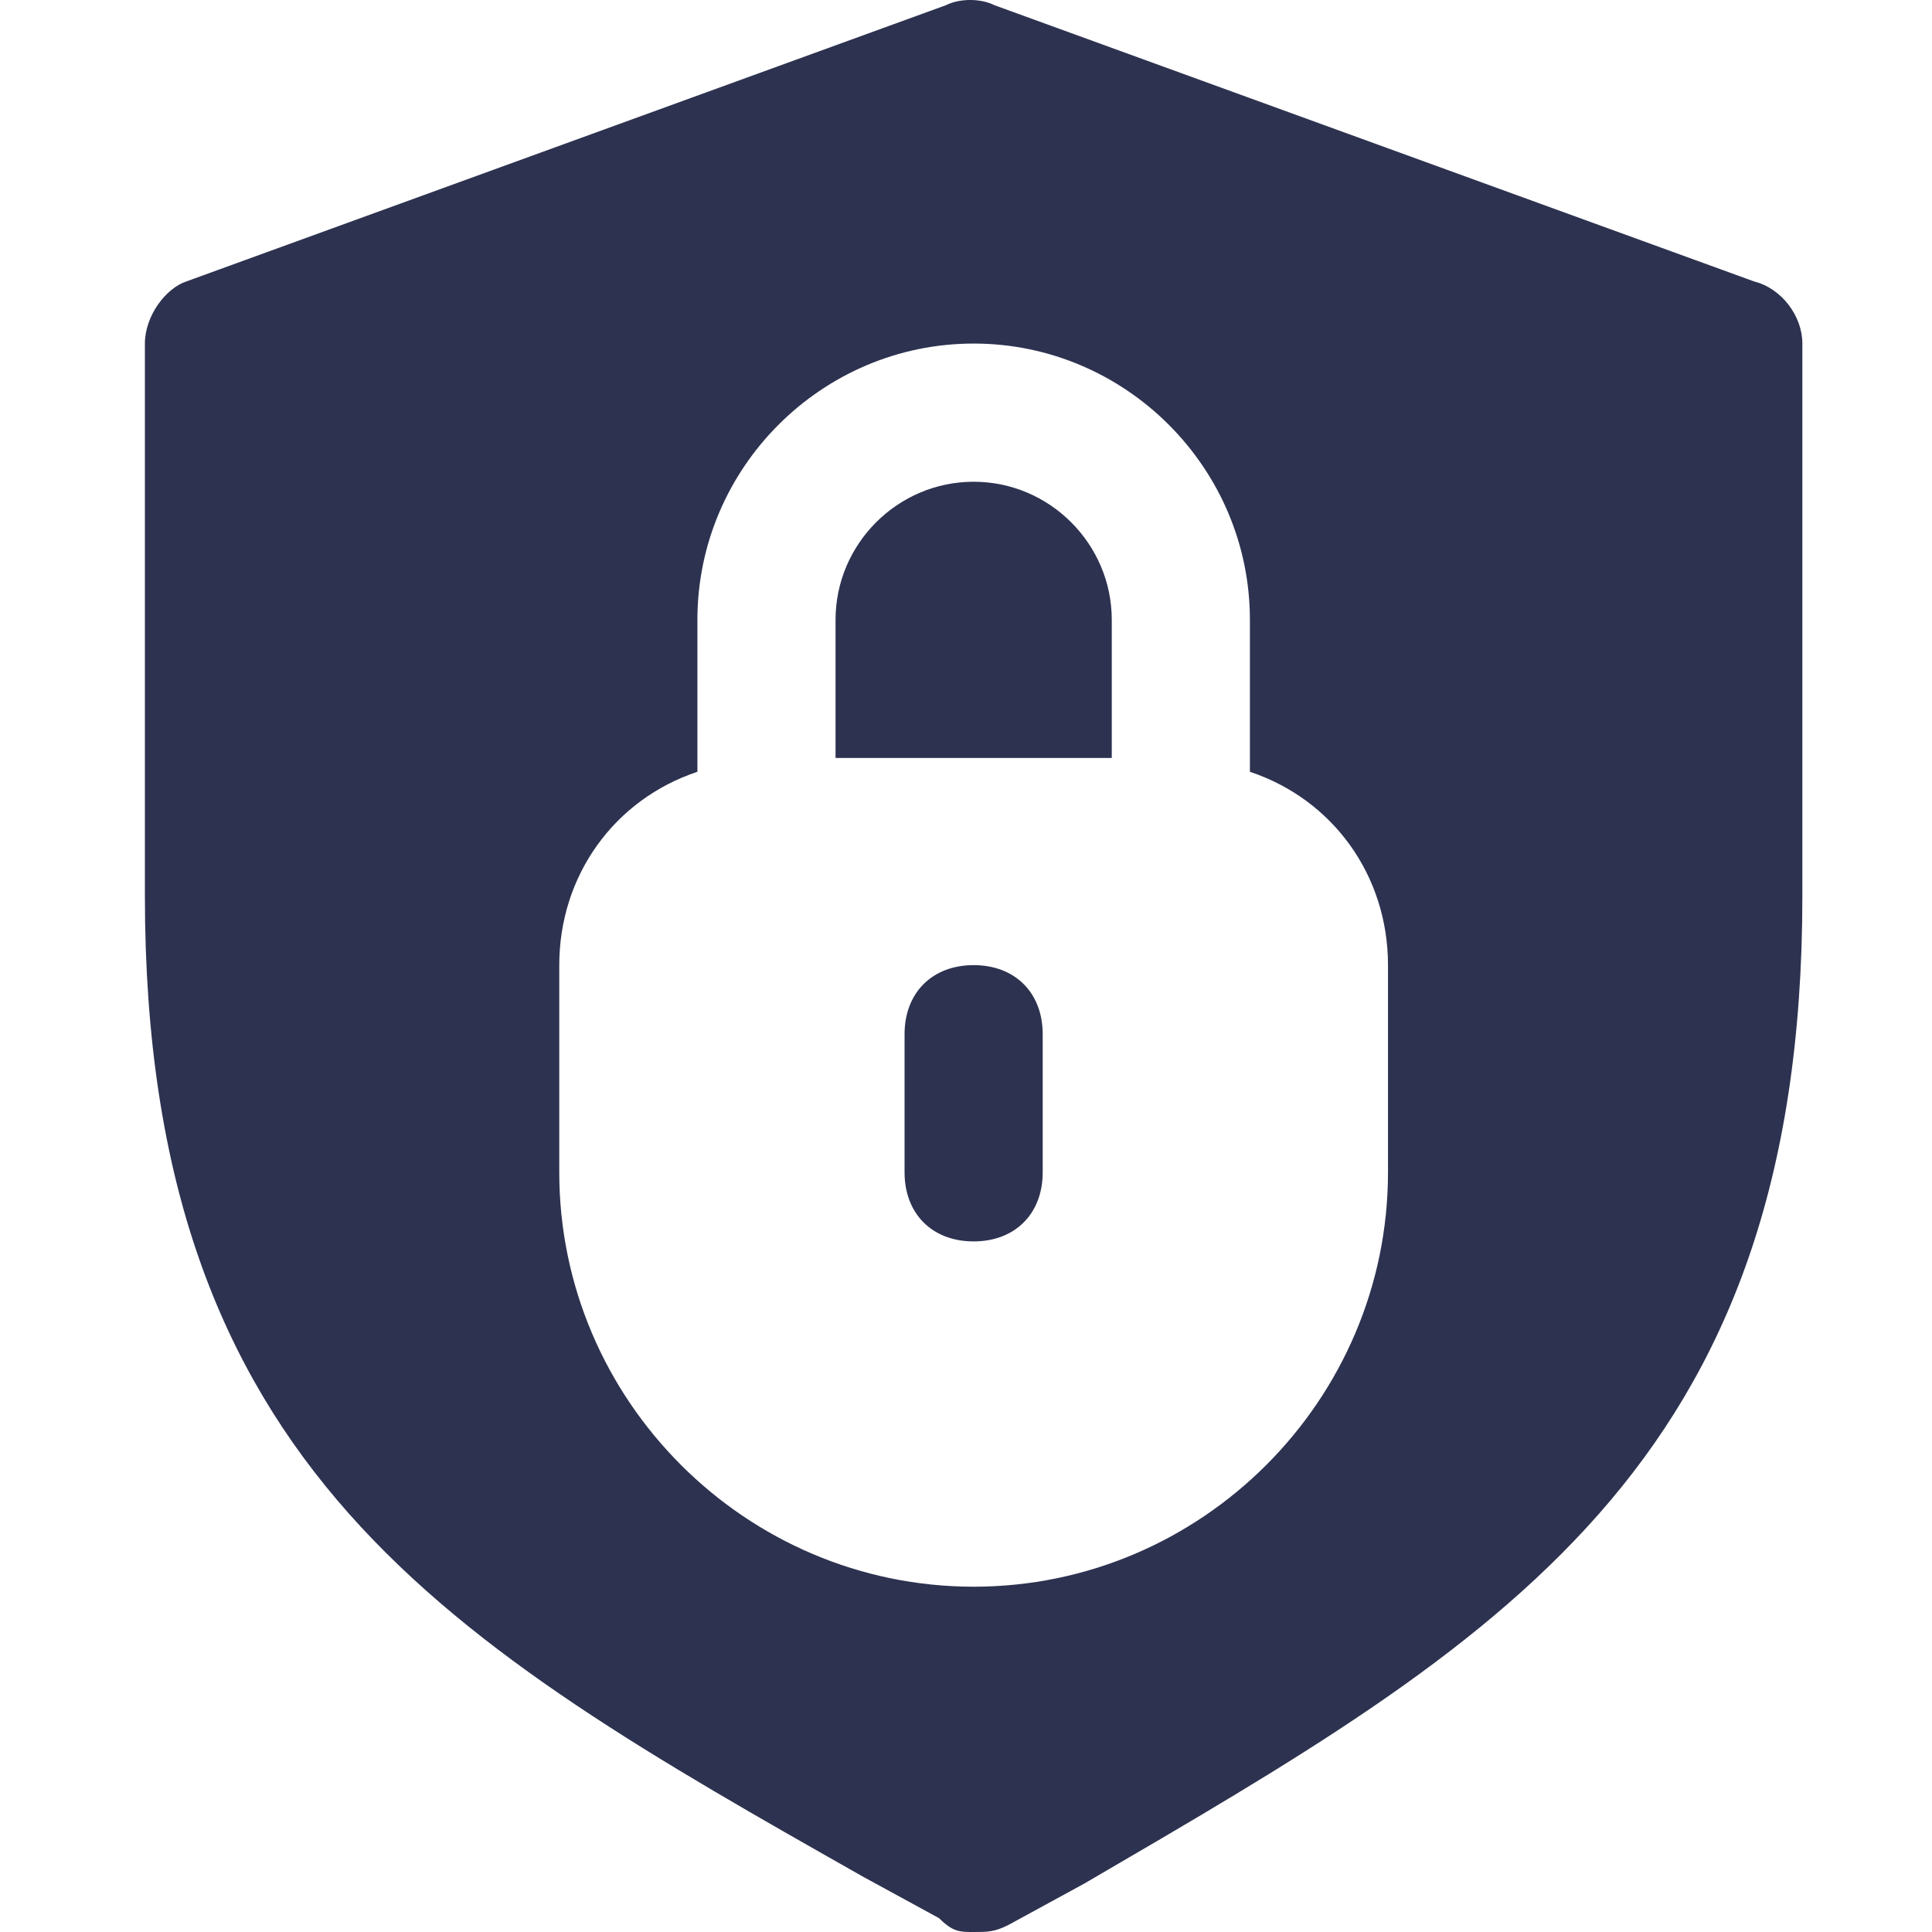<svg width="40" height="40" viewBox="0 0 40 40" fill="none" xmlns="http://www.w3.org/2000/svg">
<path d="M23.018 12.833C23.018 11.261 21.731 9.974 20.158 9.974C18.585 9.974 17.299 11.261 17.299 12.833V15.693H23.018V12.833Z" fill="#2D3250"/>
<path d="M3 7.113V18.552C3 30.42 9.291 33.995 17.87 38.856L19.443 39.714C19.729 40 19.872 40 20.158 40C20.444 40 20.587 40 20.873 39.857L22.446 38.999C31.025 33.995 37.316 30.42 37.316 18.552V7.113C37.316 6.542 36.887 5.97 36.316 5.827L20.587 0.107C20.301 -0.036 19.872 -0.036 19.586 0.107L3.858 5.827C3.429 5.97 3 6.542 3 7.113ZM11.579 19.982C11.579 18.123 12.723 16.55 14.439 15.979V12.833C14.439 9.687 17.012 7.113 20.158 7.113C23.304 7.113 25.878 9.687 25.878 12.833V15.979C27.593 16.55 28.737 18.123 28.737 19.982V24.272C28.737 28.99 24.877 32.851 20.158 32.851C15.44 32.851 11.579 28.99 11.579 24.272V19.982Z" fill="#2D3250"/>
<path d="M20.158 19.982C19.3 19.982 18.728 20.554 18.728 21.412V24.272C18.728 25.13 19.3 25.702 20.158 25.702C21.016 25.702 21.588 25.13 21.588 24.272V21.412C21.588 20.554 21.016 19.982 20.158 19.982Z" fill="#2D3250"/>
</svg>
